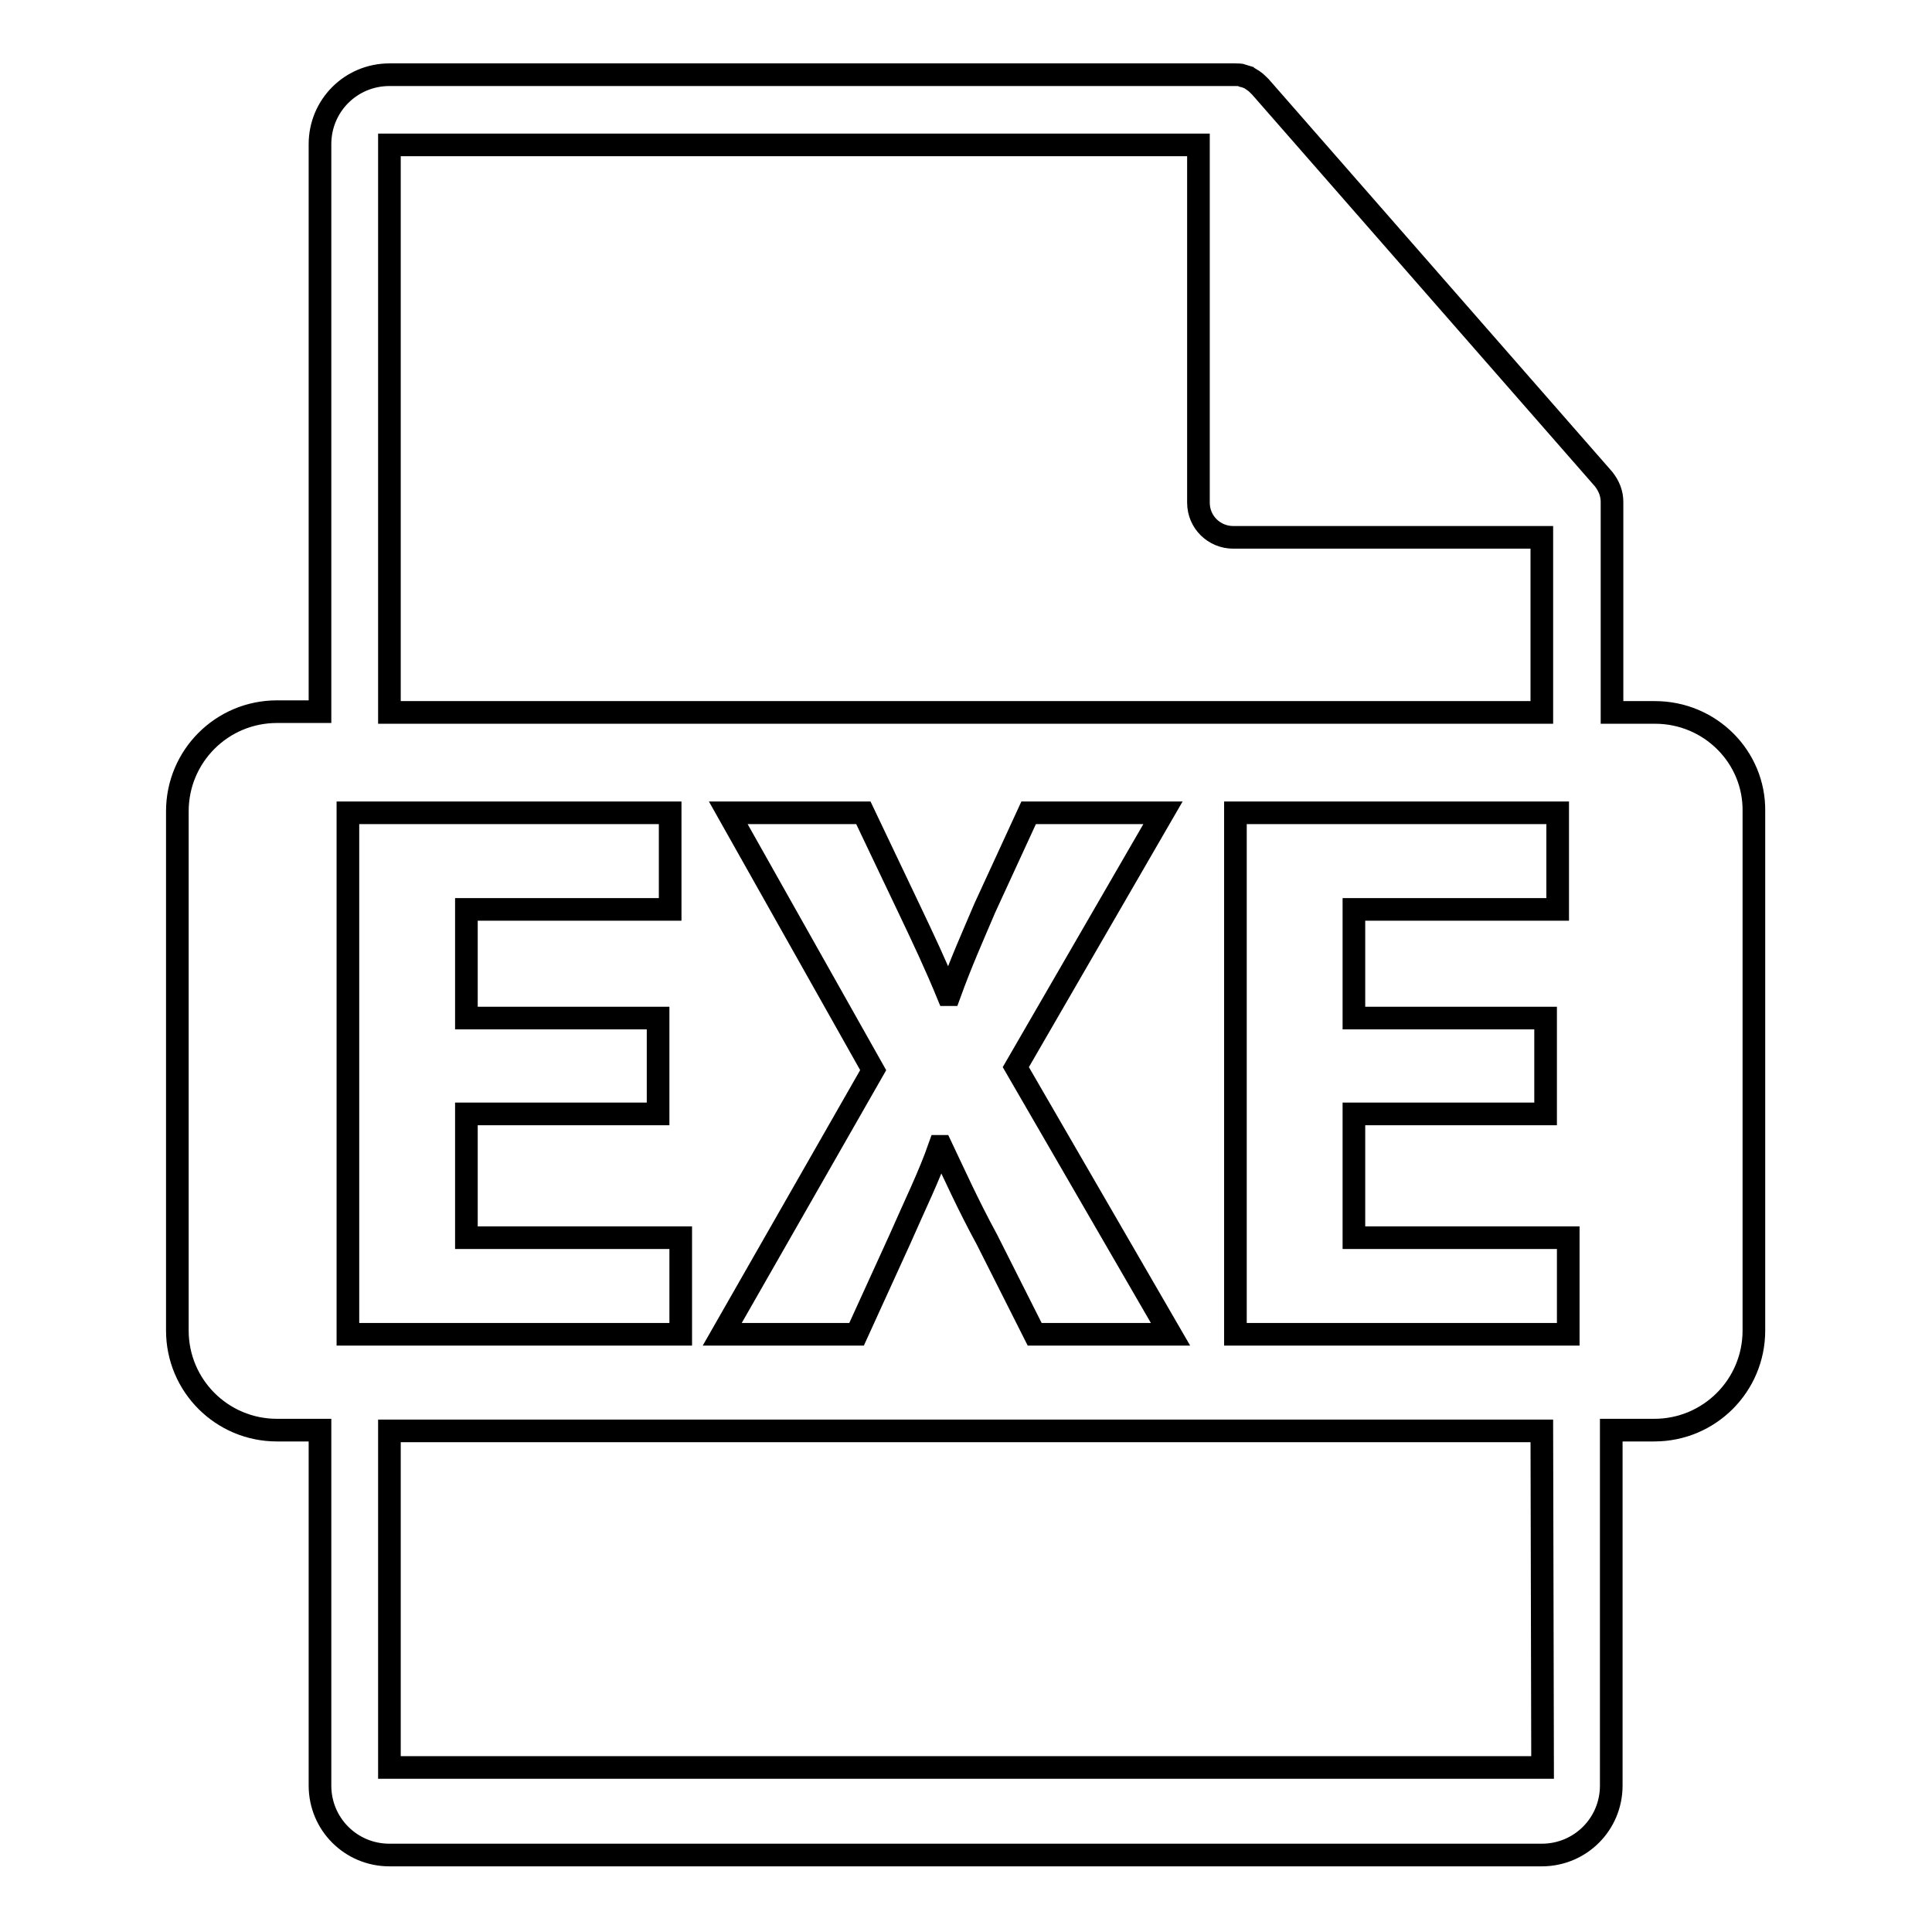 <?xml version="1.0" encoding="utf-8"?>
<!-- Svg Vector Icons : http://www.onlinewebfonts.com/icon -->
<!DOCTYPE svg PUBLIC "-//W3C//DTD SVG 1.1//EN" "http://www.w3.org/Graphics/SVG/1.1/DTD/svg11.dtd">
<svg version="1.1" xmlns="http://www.w3.org/2000/svg" xmlns:xlink="http://www.w3.org/1999/xlink" x="0px" y="0px" viewBox="0 0 256 256" enable-background="new 0 0 256 256" xml:space="preserve">
<g><g><g><path stroke-width="3" fill-opacity="0" stroke="#000000"  d="M219.3,94.4h-5.7V67c0-0.2,0-0.3,0-0.5c0-1.1-0.4-2.1-1.1-3l-45.5-52c0,0,0,0,0,0c-0.3-0.3-0.6-0.6-0.9-0.8c-0.1-0.1-0.2-0.1-0.3-0.2c-0.3-0.2-0.6-0.3-0.9-0.4c-0.1,0-0.2,0-0.2-0.1c-0.3-0.1-0.7-0.1-1.1-0.1H51.6c-5.1,0-9.2,4.1-9.2,9.2v75.2h-5.7c-7.3,0-13.2,5.9-13.2,13.2v68.8c0,7.3,5.9,13.2,13.2,13.2h5.7v47.1c0,5.1,4.1,9.2,9.2,9.2h152.7c5.1,0,9.2-4.1,9.2-9.2v-47.1h5.7c7.3,0,13.2-5.9,13.2-13.2v-68.8C232.5,100.3,226.6,94.4,219.3,94.4z M51.6,19.2h107.2v47.4c0,2.6,2.1,4.6,4.6,4.6h40.9v23.2H51.6V19.2L51.6,19.2z M96.5,107.7h17.9l6,12.6c2,4.2,3.6,7.6,5.2,11.5h0.2c1.6-4.4,3-7.5,4.7-11.5l5.8-12.6h17.8l-19.5,33.7l20.5,35.4h-18l-6.3-12.5c-2.6-4.8-4.2-8.4-6.1-12.4h-0.2c-1.4,4-3.2,7.6-5.3,12.4l-5.7,12.5H95.7l20-35L96.5,107.7z M46.1,176.8v-69.1h42.7v12.8h-27v14.4h25.4v12.7H61.8V164h28.4v12.8L46.1,176.8L46.1,176.8z M204.4,234.2H51.6v-44.6h152.7L204.4,234.2L204.4,234.2z M207.8,176.8h-44.1v-69.1h42.7v12.8h-27v14.4h25.4v12.7h-25.4V164h28.4V176.8L207.8,176.8L207.8,176.8z"/></g><g></g><g></g><g></g><g></g><g></g><g></g><g></g><g></g><g></g><g></g><g></g><g></g><g></g><g></g><g></g></g></g>
</svg>
